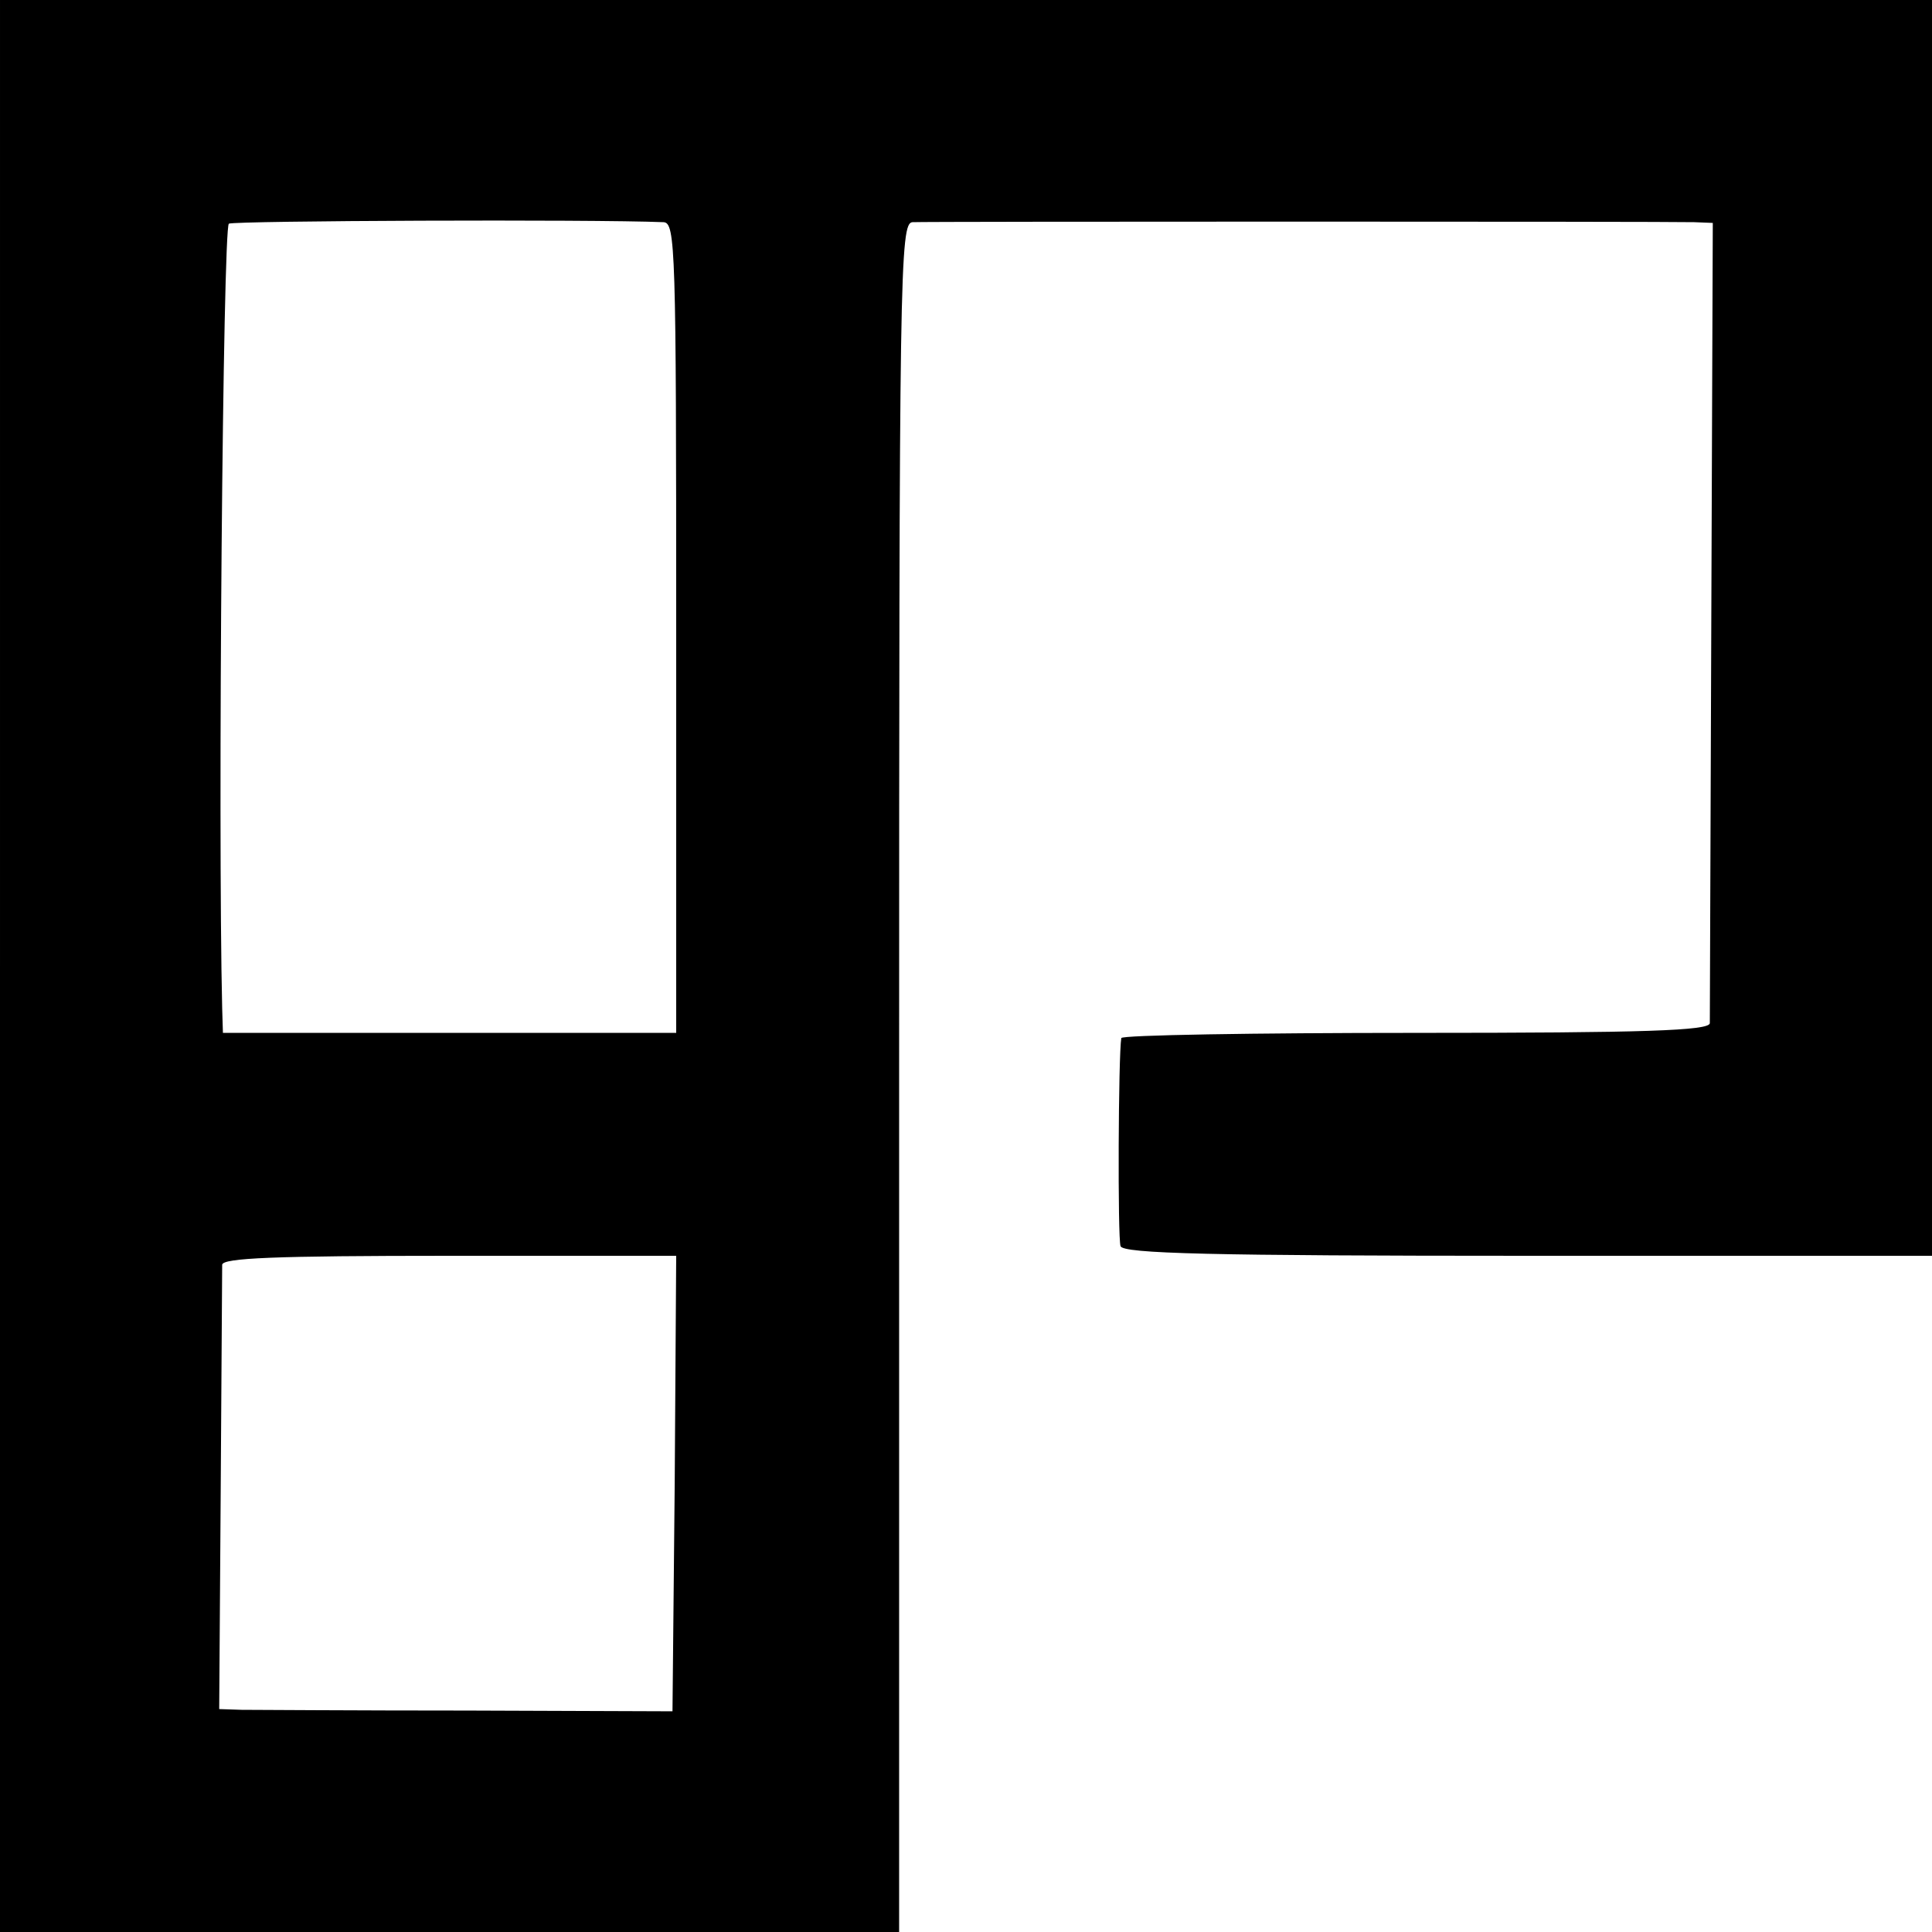 <?xml version="1.0" standalone="no"?>
<!DOCTYPE svg PUBLIC "-//W3C//DTD SVG 20010904//EN"
 "http://www.w3.org/TR/2001/REC-SVG-20010904/DTD/svg10.dtd">
<svg version="1.0" xmlns="http://www.w3.org/2000/svg"
 width="260pt" height="260pt" viewBox="0 0 260 260"
 preserveAspectRatio="xMidYMid meet">
<g transform="translate(0,260) scale(0.1,-0.1)"
fill="#000000" stroke="none">
<path d="M0 1300 l0 -1300 605 0 605 0 0 1150 c0 1088 1 1150 18 1151 19 1
1013 1 1052 0 l25 -1 -2 -532 c-1 -293 -2 -539 -2 -545 -1 -10 -87 -13 -396
-13 -217 0 -396 -3 -396 -7 -4 -23 -5 -270 -1 -280 3 -10 122 -13 548 -13
l544 0 0 845 0 845 -1300 0 -1300 0 0 -1300z m893 1001 c16 -1 17 -34 17 -546
l0 -545 -305 0 -305 0 -1 33 c-6 249 1 1051 9 1056 8 4 487 6 585 2z m15
-1697 l-3 -307 -275 1 c-151 0 -288 1 -305 1 l-30 1 2 292 c1 161 2 299 2 306
1 9 69 12 306 12 l305 0 -2 -306z"/>
</g>
</svg>
